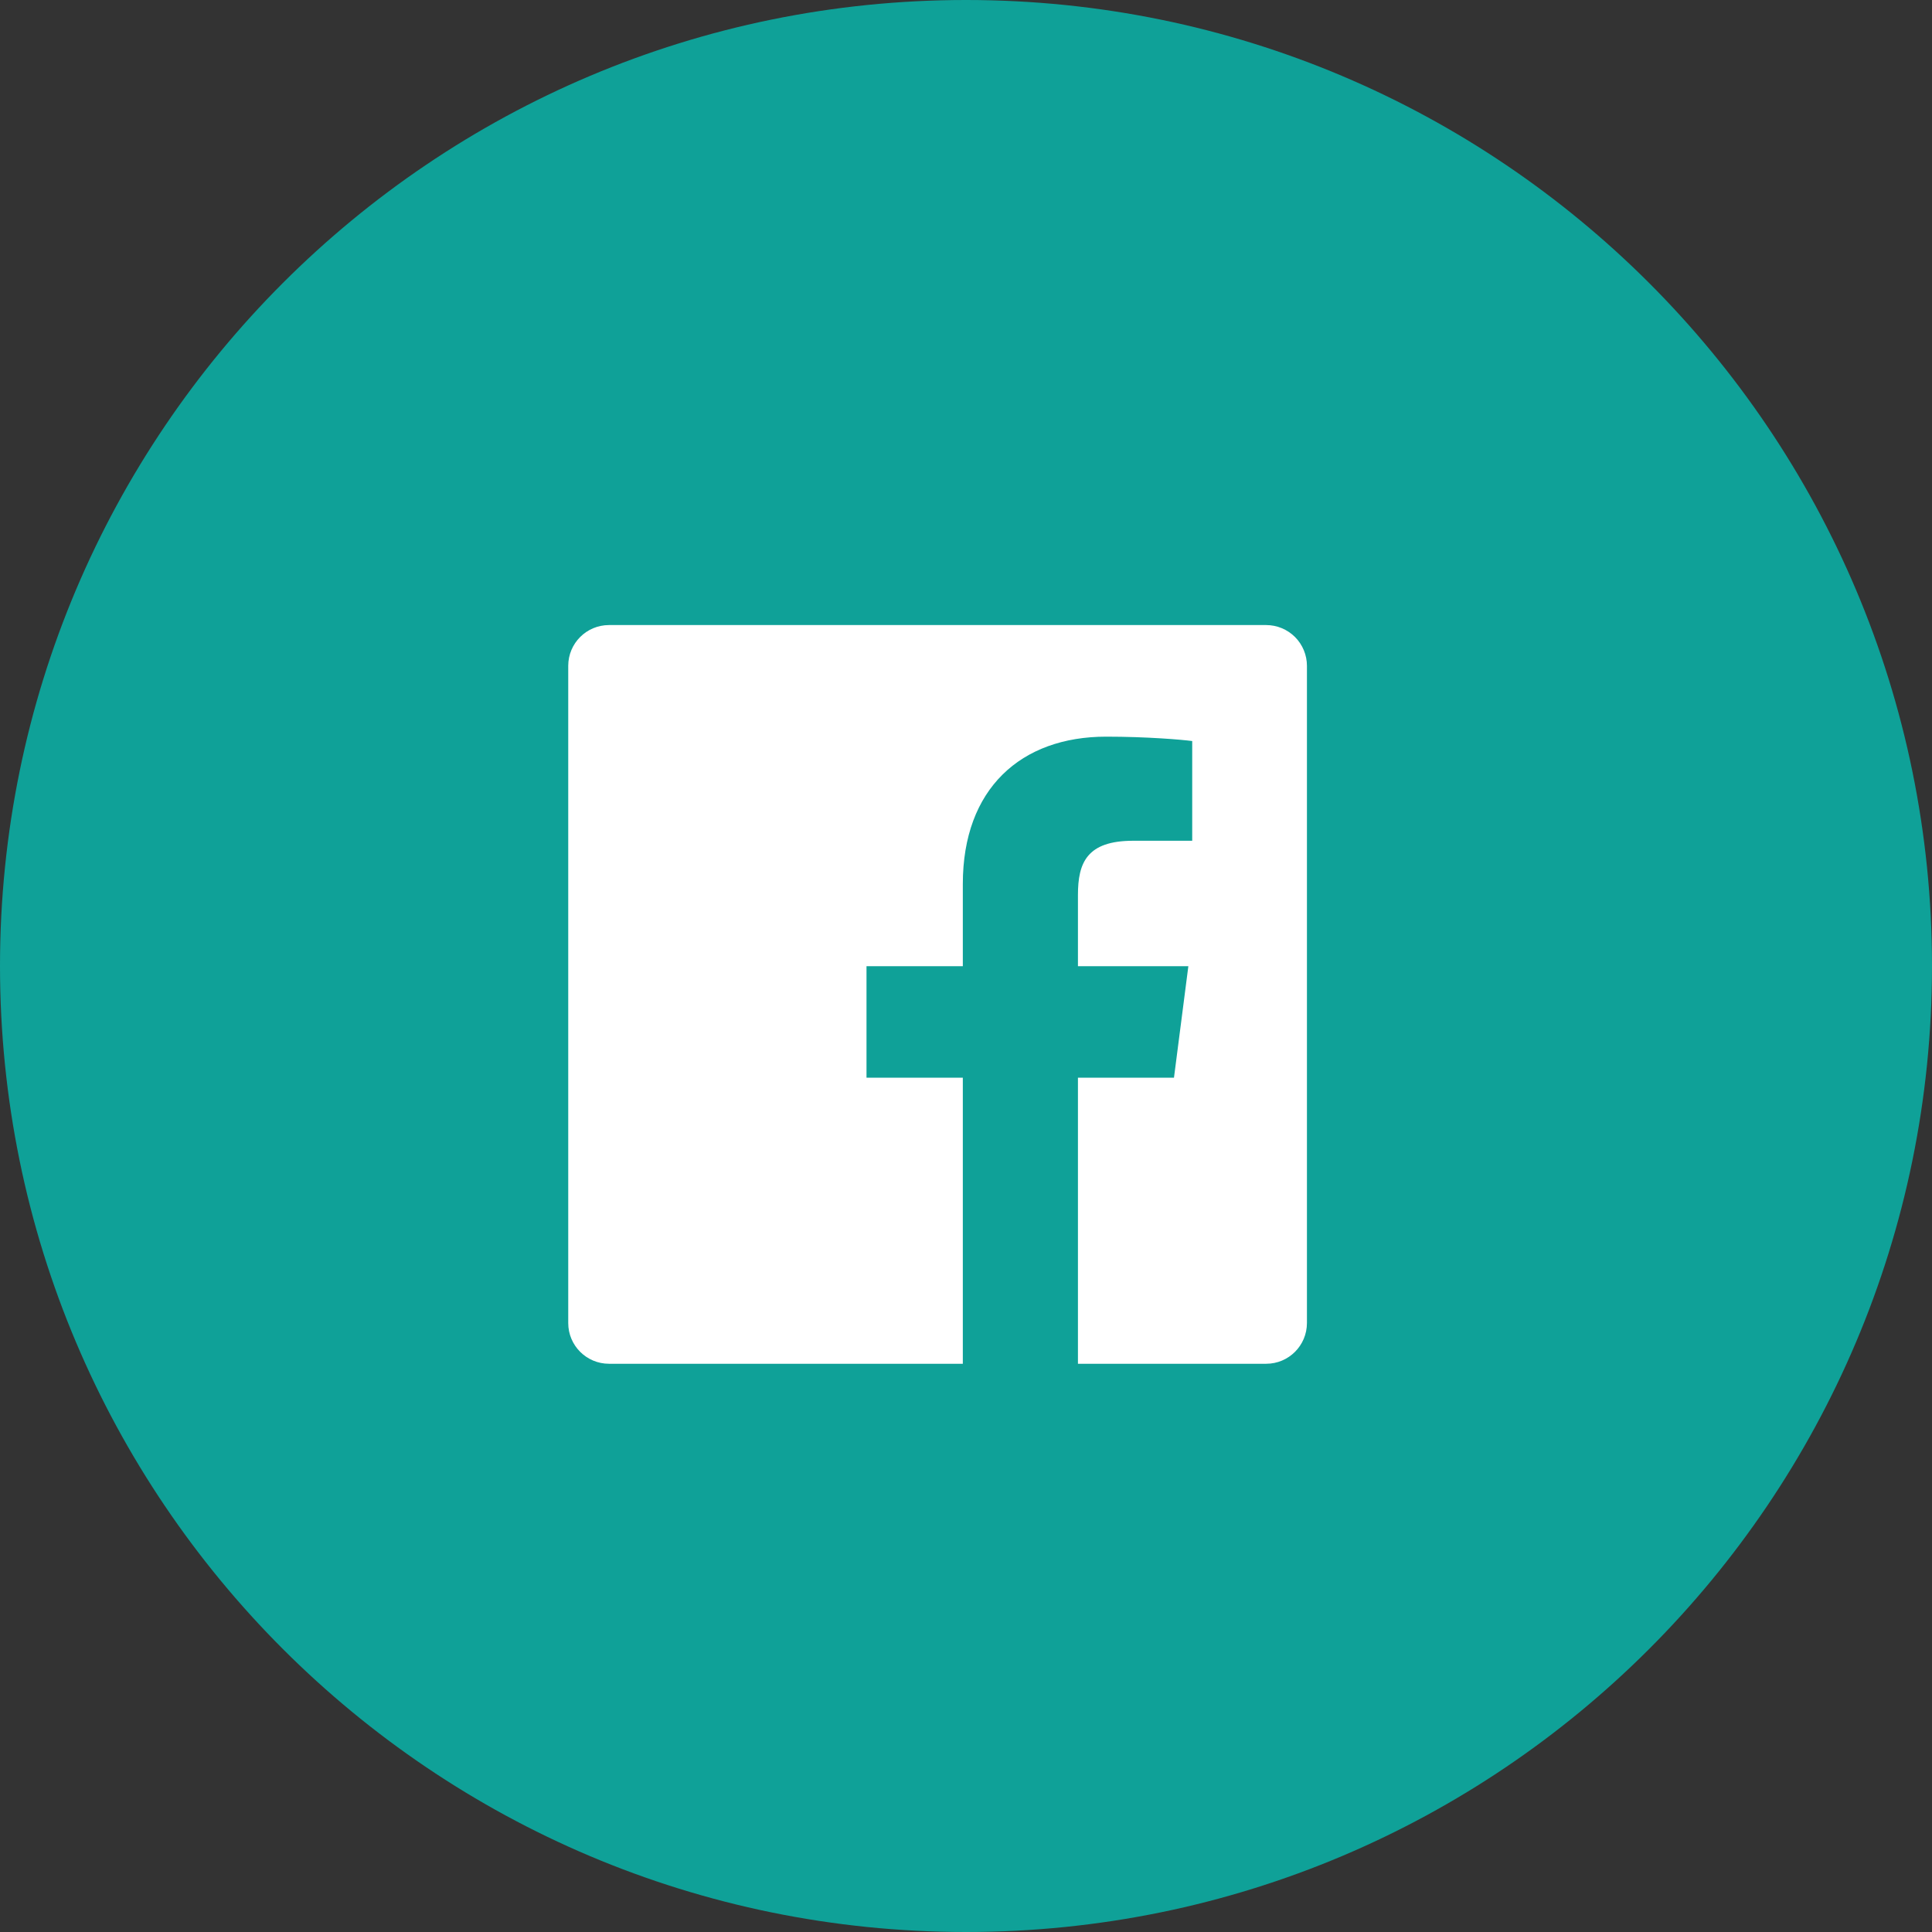<?xml version="1.0" encoding="UTF-8"?><svg version="1.1" width="34px" height="34px" viewBox="0 0 34.0 34.0" xmlns="http://www.w3.org/2000/svg" xmlns:xlink="http://www.w3.org/1999/xlink"><rect x="0" y="0" width="34.0" height="34.0" fill="#333333" stroke="none"/><defs><clipPath id="i0"><path d="M1440,0 L1440,5081 L0,5081 L0,0 L1440,0 Z"></path></clipPath><clipPath id="i1"><path d="M17,0 C26.389,0 34,7.611 34,17 C34,26.389 26.389,34 17,34 C7.611,34 0,26.389 0,17 C0,7.611 7.611,0 17,0 Z"></path></clipPath><clipPath id="i2"><path d="M12.282,0 C12.473,0 12.655,0.076 12.79,0.21 C12.924,0.345 13,0.527 13,0.718 L13,12.282 C13,12.679 12.679,13 12.283,13 L8.97,13 L8.97,7.966 L10.66,7.966 L10.913,6.004 L8.97,6.004 L8.97,4.751 C8.97,4.183 9.127,3.796 9.942,3.796 L10.981,3.796 L10.981,2.041 C10.801,2.017 10.185,1.964 9.467,1.964 C7.969,1.964 6.944,2.878 6.944,4.557 L6.944,6.004 L5.249,6.004 L5.249,7.966 L6.944,7.966 L6.944,13 L0.718,13 C0.321,13 0,12.679 0,12.283 L0,0.718 C0,0.321 0.321,0 0.718,0 Z"></path></clipPath></defs><g transform="translate(-1250.0 -413.0)"><g clip-path="url(#i0)"><g transform="translate(1250.0 413.0)"><g clip-path="url(#i1)"><polygon points="0,0 34,0 34,34 0,34 0,0" stroke="none" fill="#0FA198"></polygon></g><g transform="translate(5.0 5.0)"><g transform="translate(5.0 6.0)"><g clip-path="url(#i2)"><polygon points="0,0 13,0 13,13 0,13 0,0" stroke="none" fill="#FFFFFF"></polygon></g></g></g></g></g></g></svg>